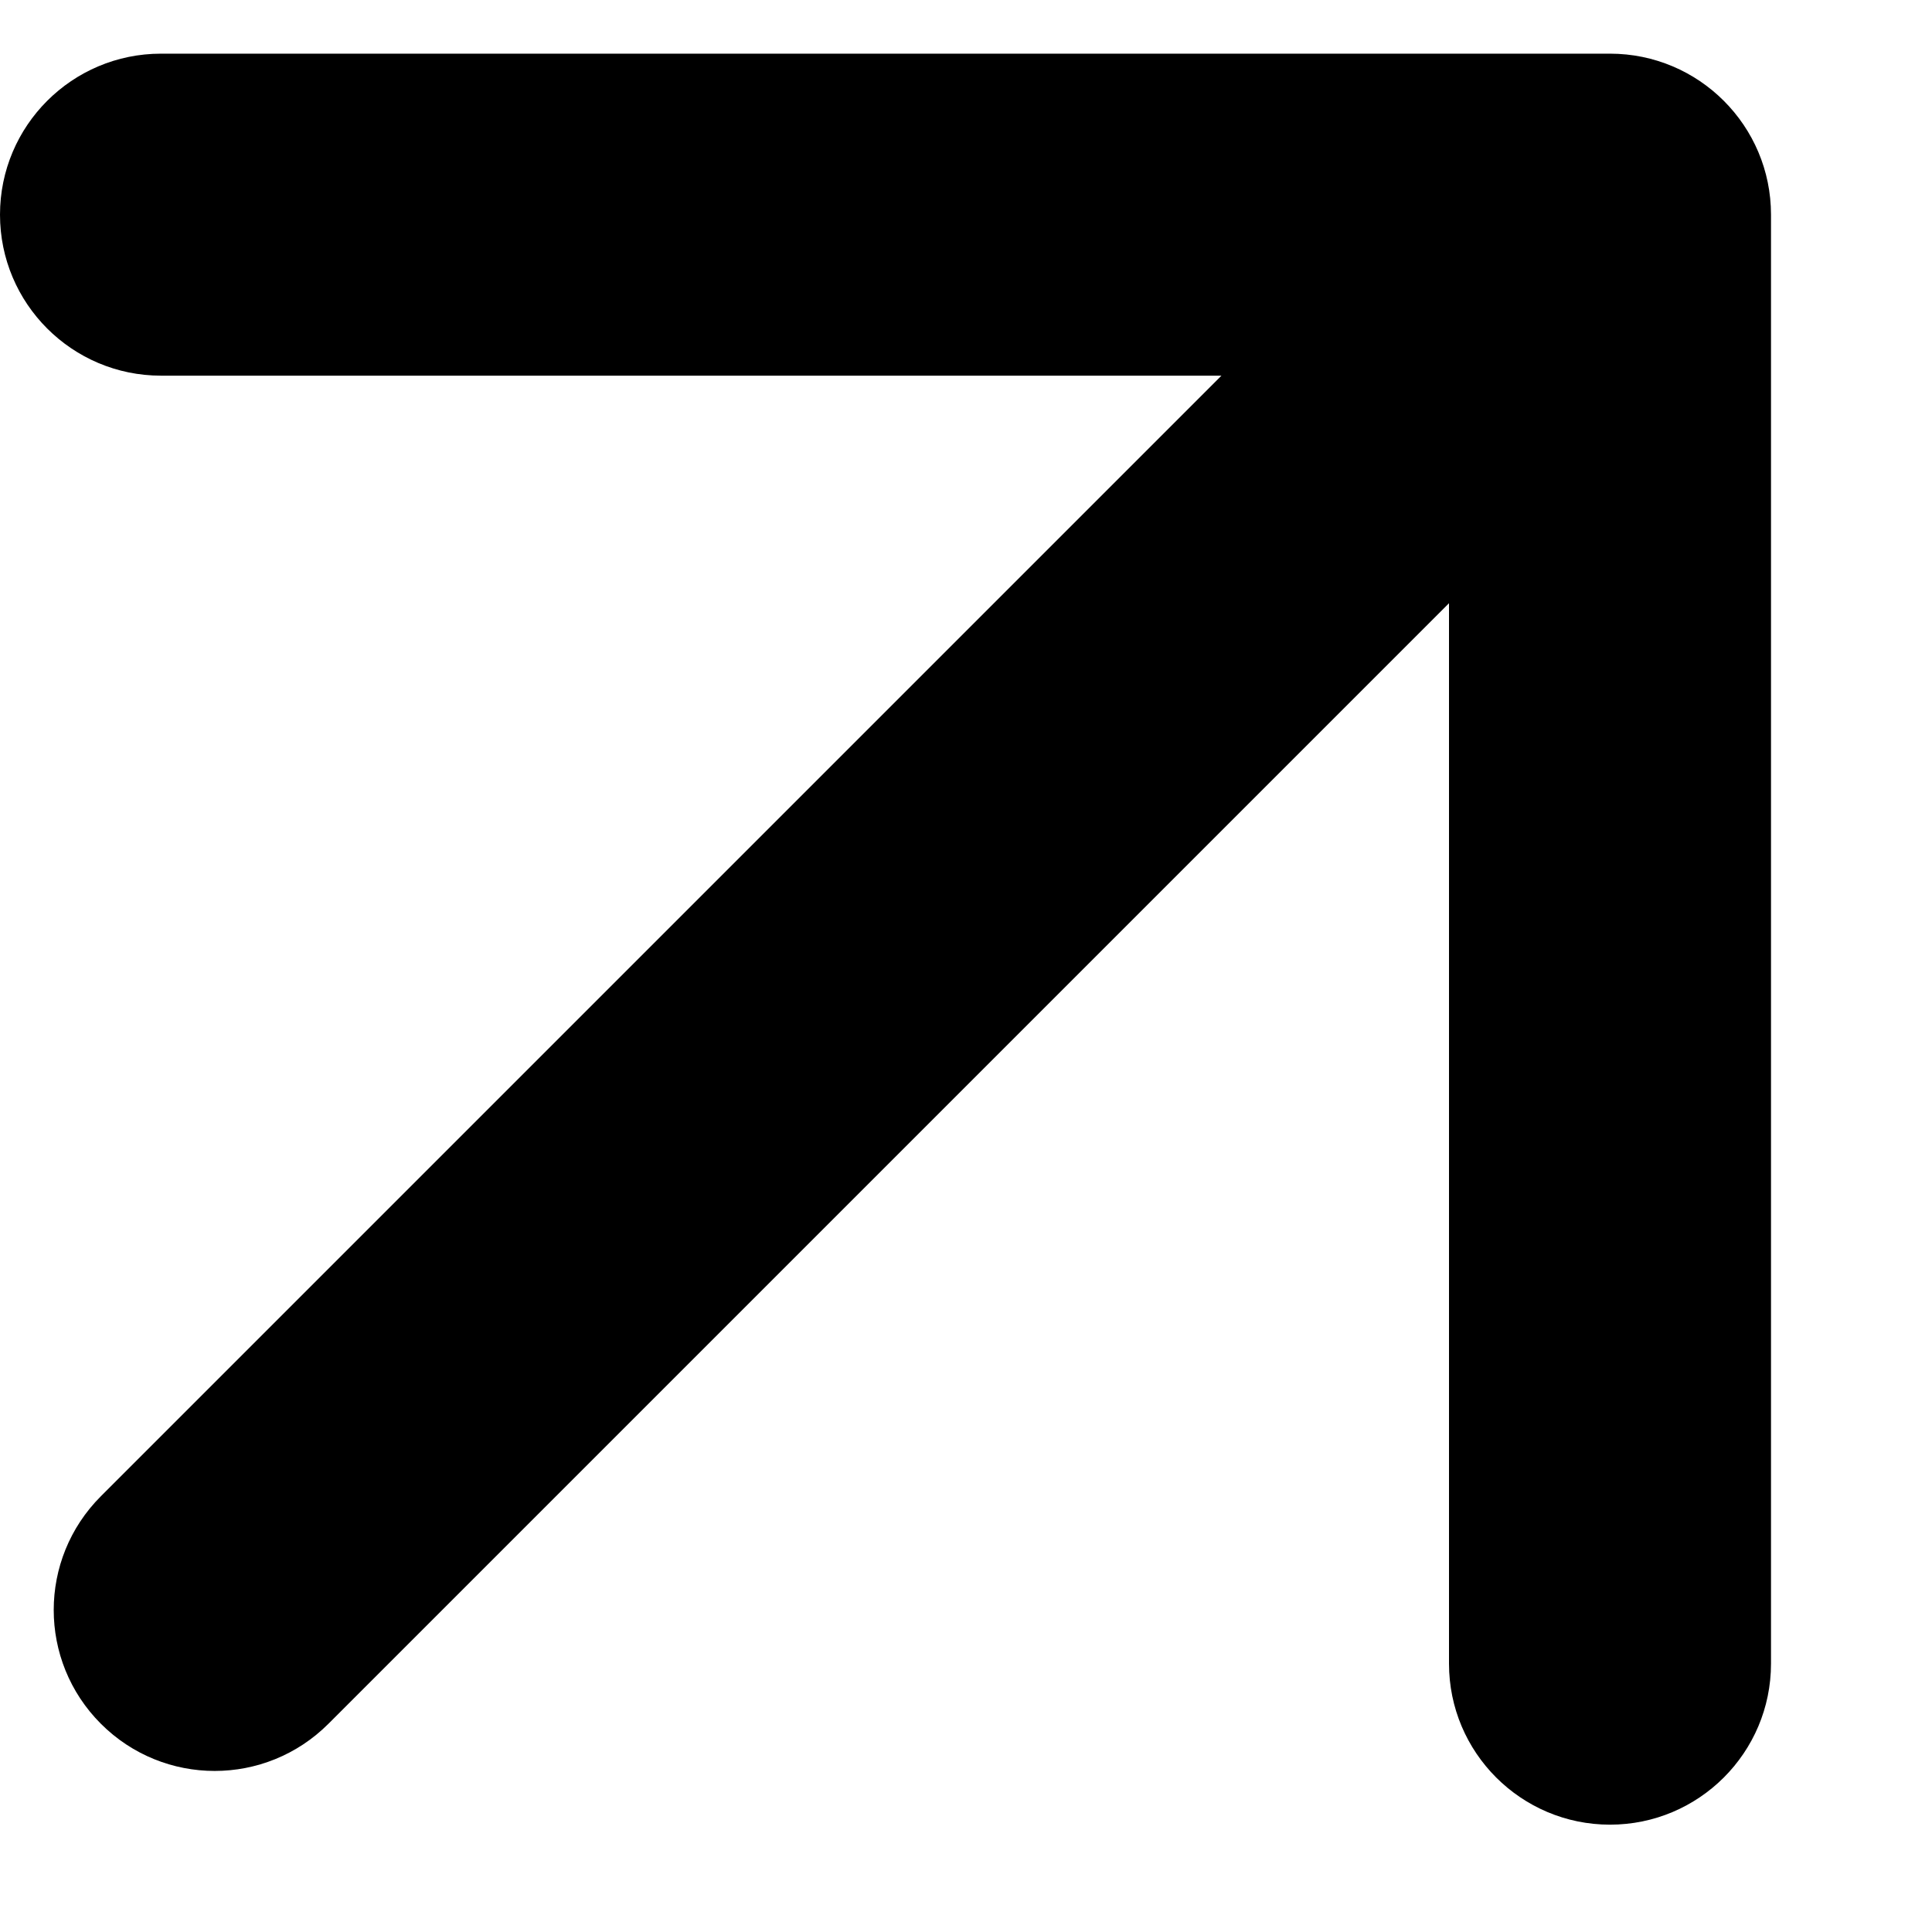 <?xml version="1.0" encoding="UTF-8"?> <svg xmlns="http://www.w3.org/2000/svg" width="9" height="9" viewBox="0 0 9 9" fill="none"> <path d="M0.47 6.97C0.177 7.263 0.177 7.737 0.47 8.03C0.763 8.323 1.237 8.323 1.53 8.03L0.47 6.97ZM8.25 1C8.25 0.586 7.914 0.25 7.5 0.25L0.75 0.25C0.336 0.25 9.61459e-07 0.586 9.61459e-07 1C1.13005e-06 1.414 0.336 1.75 0.75 1.75H6.75V7.75C6.75 8.164 7.086 8.5 7.5 8.5C7.914 8.5 8.25 8.164 8.25 7.75L8.25 1ZM1.53 8.03L8.03 1.53L6.97 0.47L0.47 6.97L1.53 8.03Z" fill="black"></path> </svg> 